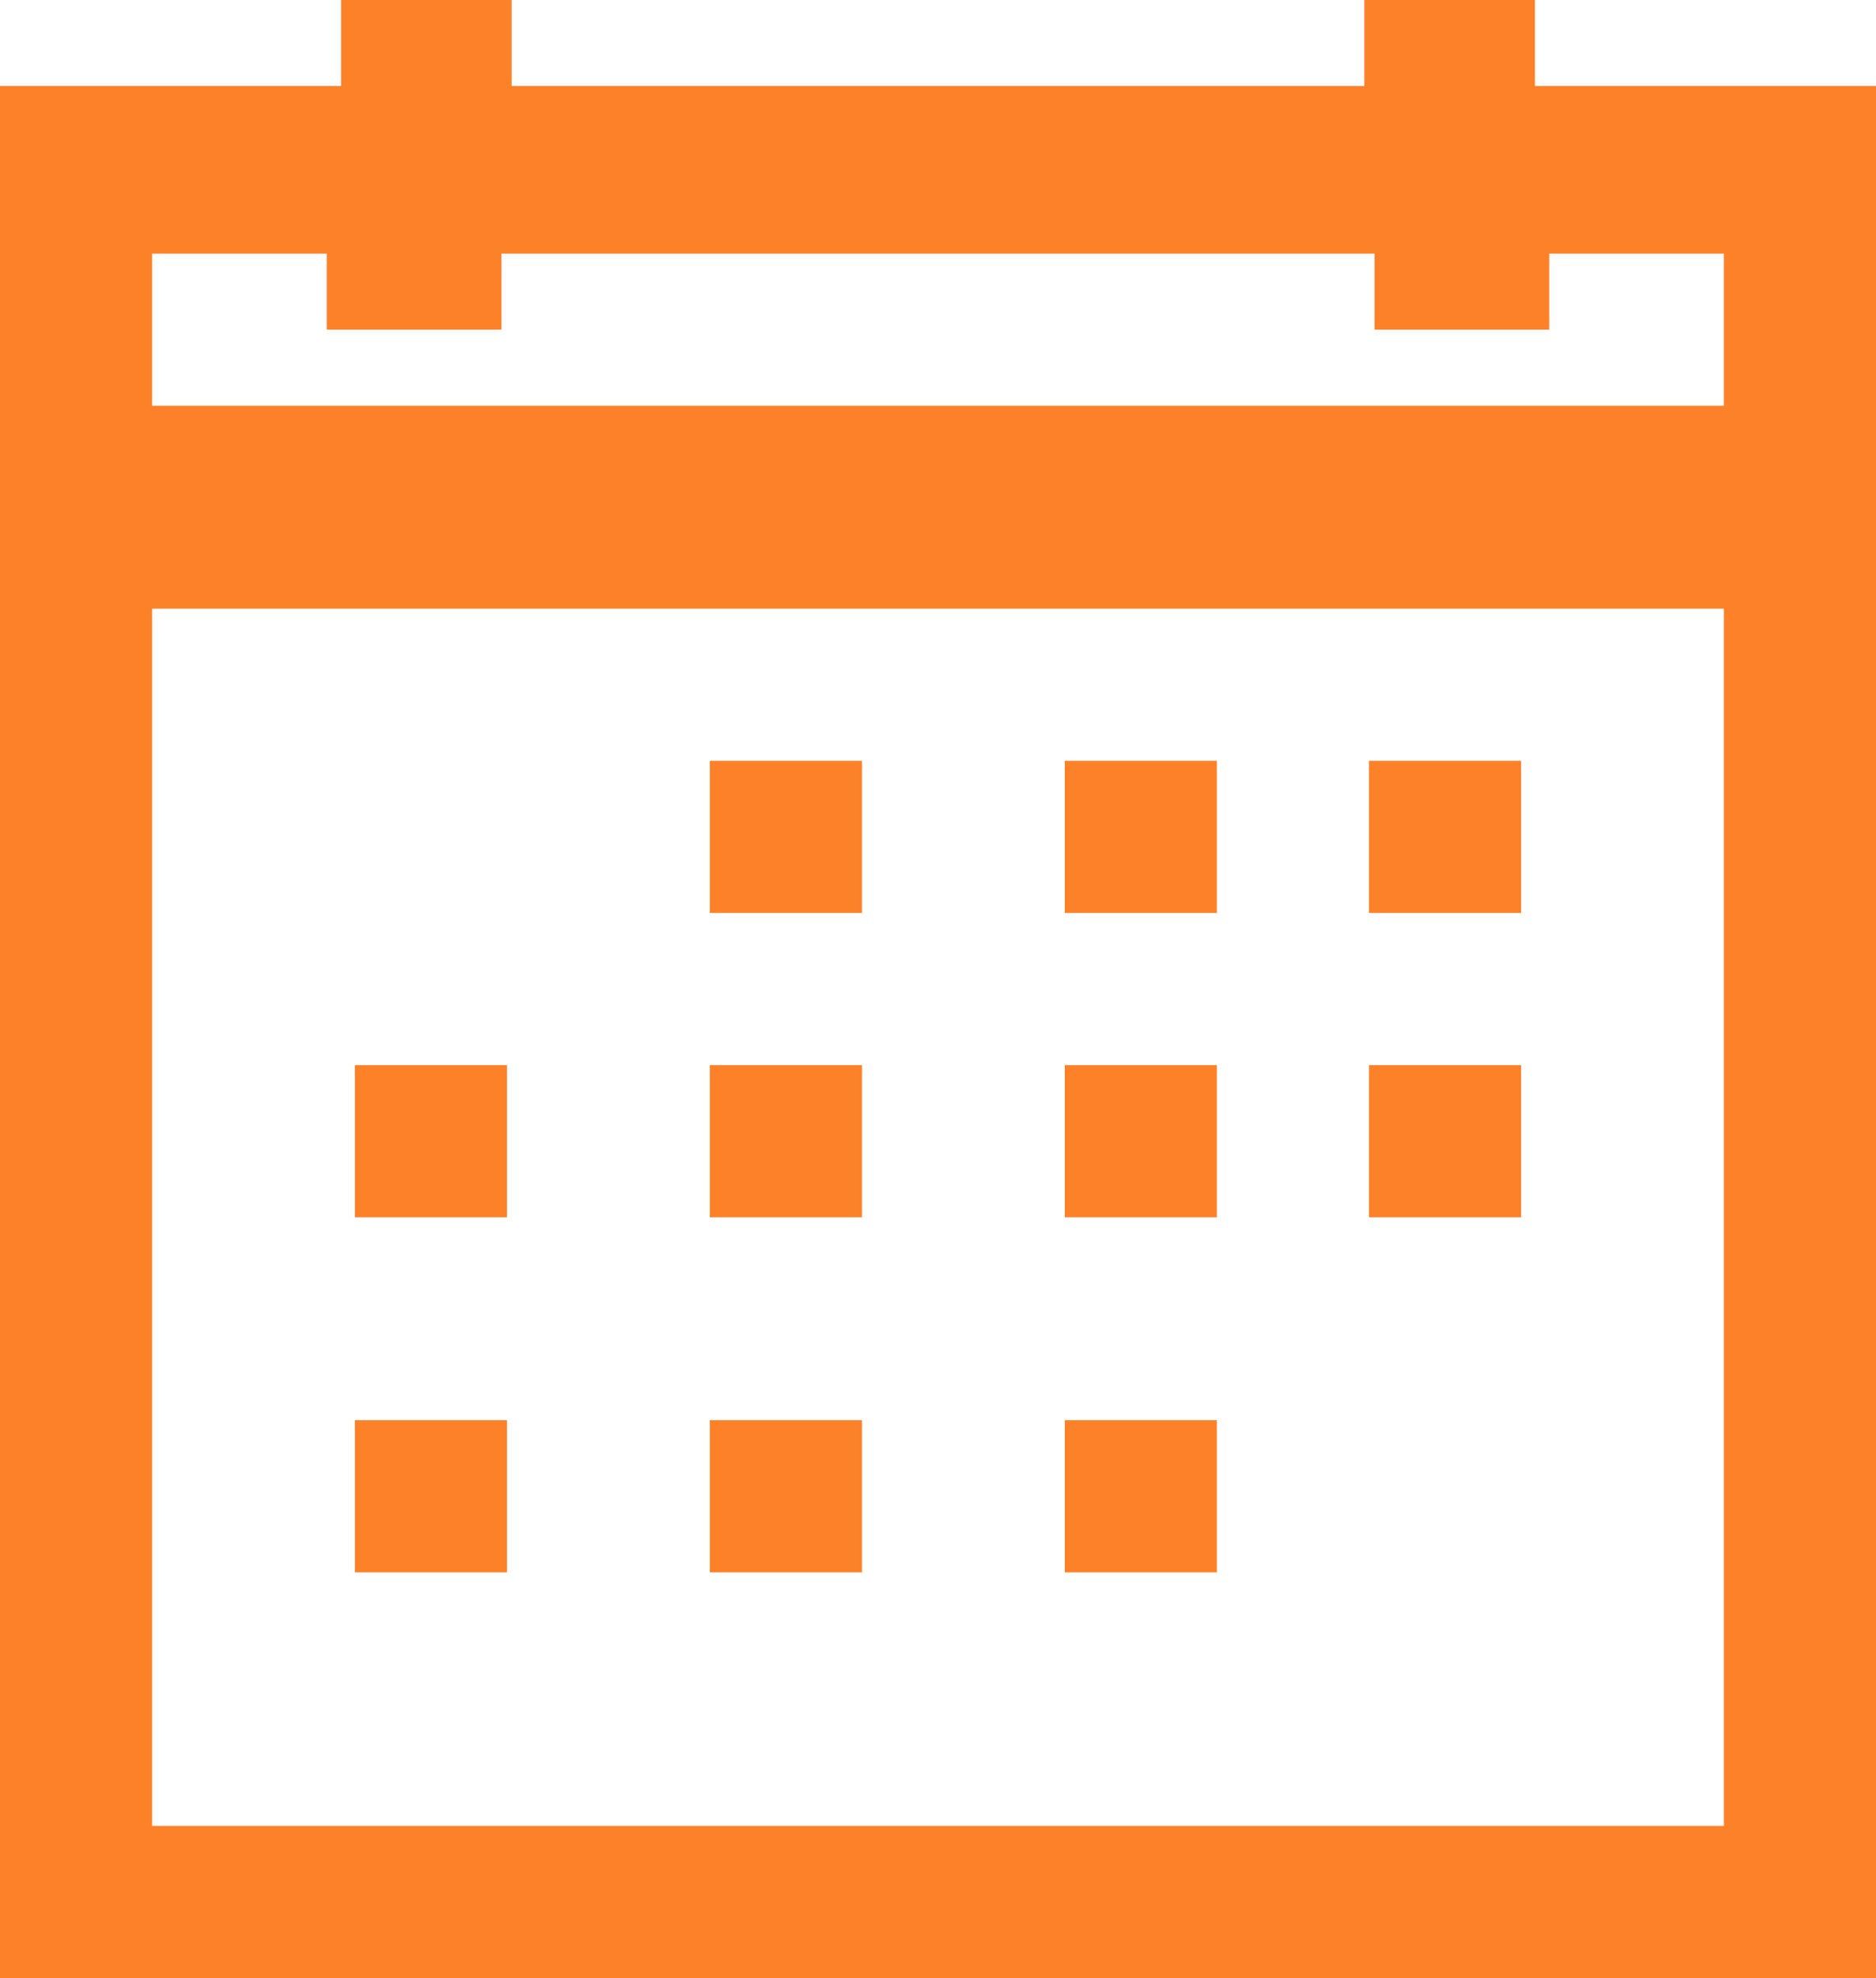 <svg xmlns="http://www.w3.org/2000/svg" width="37" height="39" viewBox="0 0 37 39">
    <path fill="#FD8129" fill-rule="evenodd" d="M6.727 0h3.364v1.696h16.818V0h3.364v1.696H37V39H0V1.696h6.727V0zM3 5v3h31V5h-3.444v1.5H27.11V5H9.89v1.5H6.444V5H3zm0 7v24h31V12H3zm11 3h3v3h-3v-3zm7 0h3v3h-3v-3zm6 0h3v3h-3v-3zM7 21h3v3H7v-3zm7 0h3v3h-3v-3zm7 0h3v3h-3v-3zm6 0h3v3h-3v-3zM7 28h3v3H7v-3zm7 0h3v3h-3v-3zm7 0h3v3h-3v-3z"/>
</svg>
